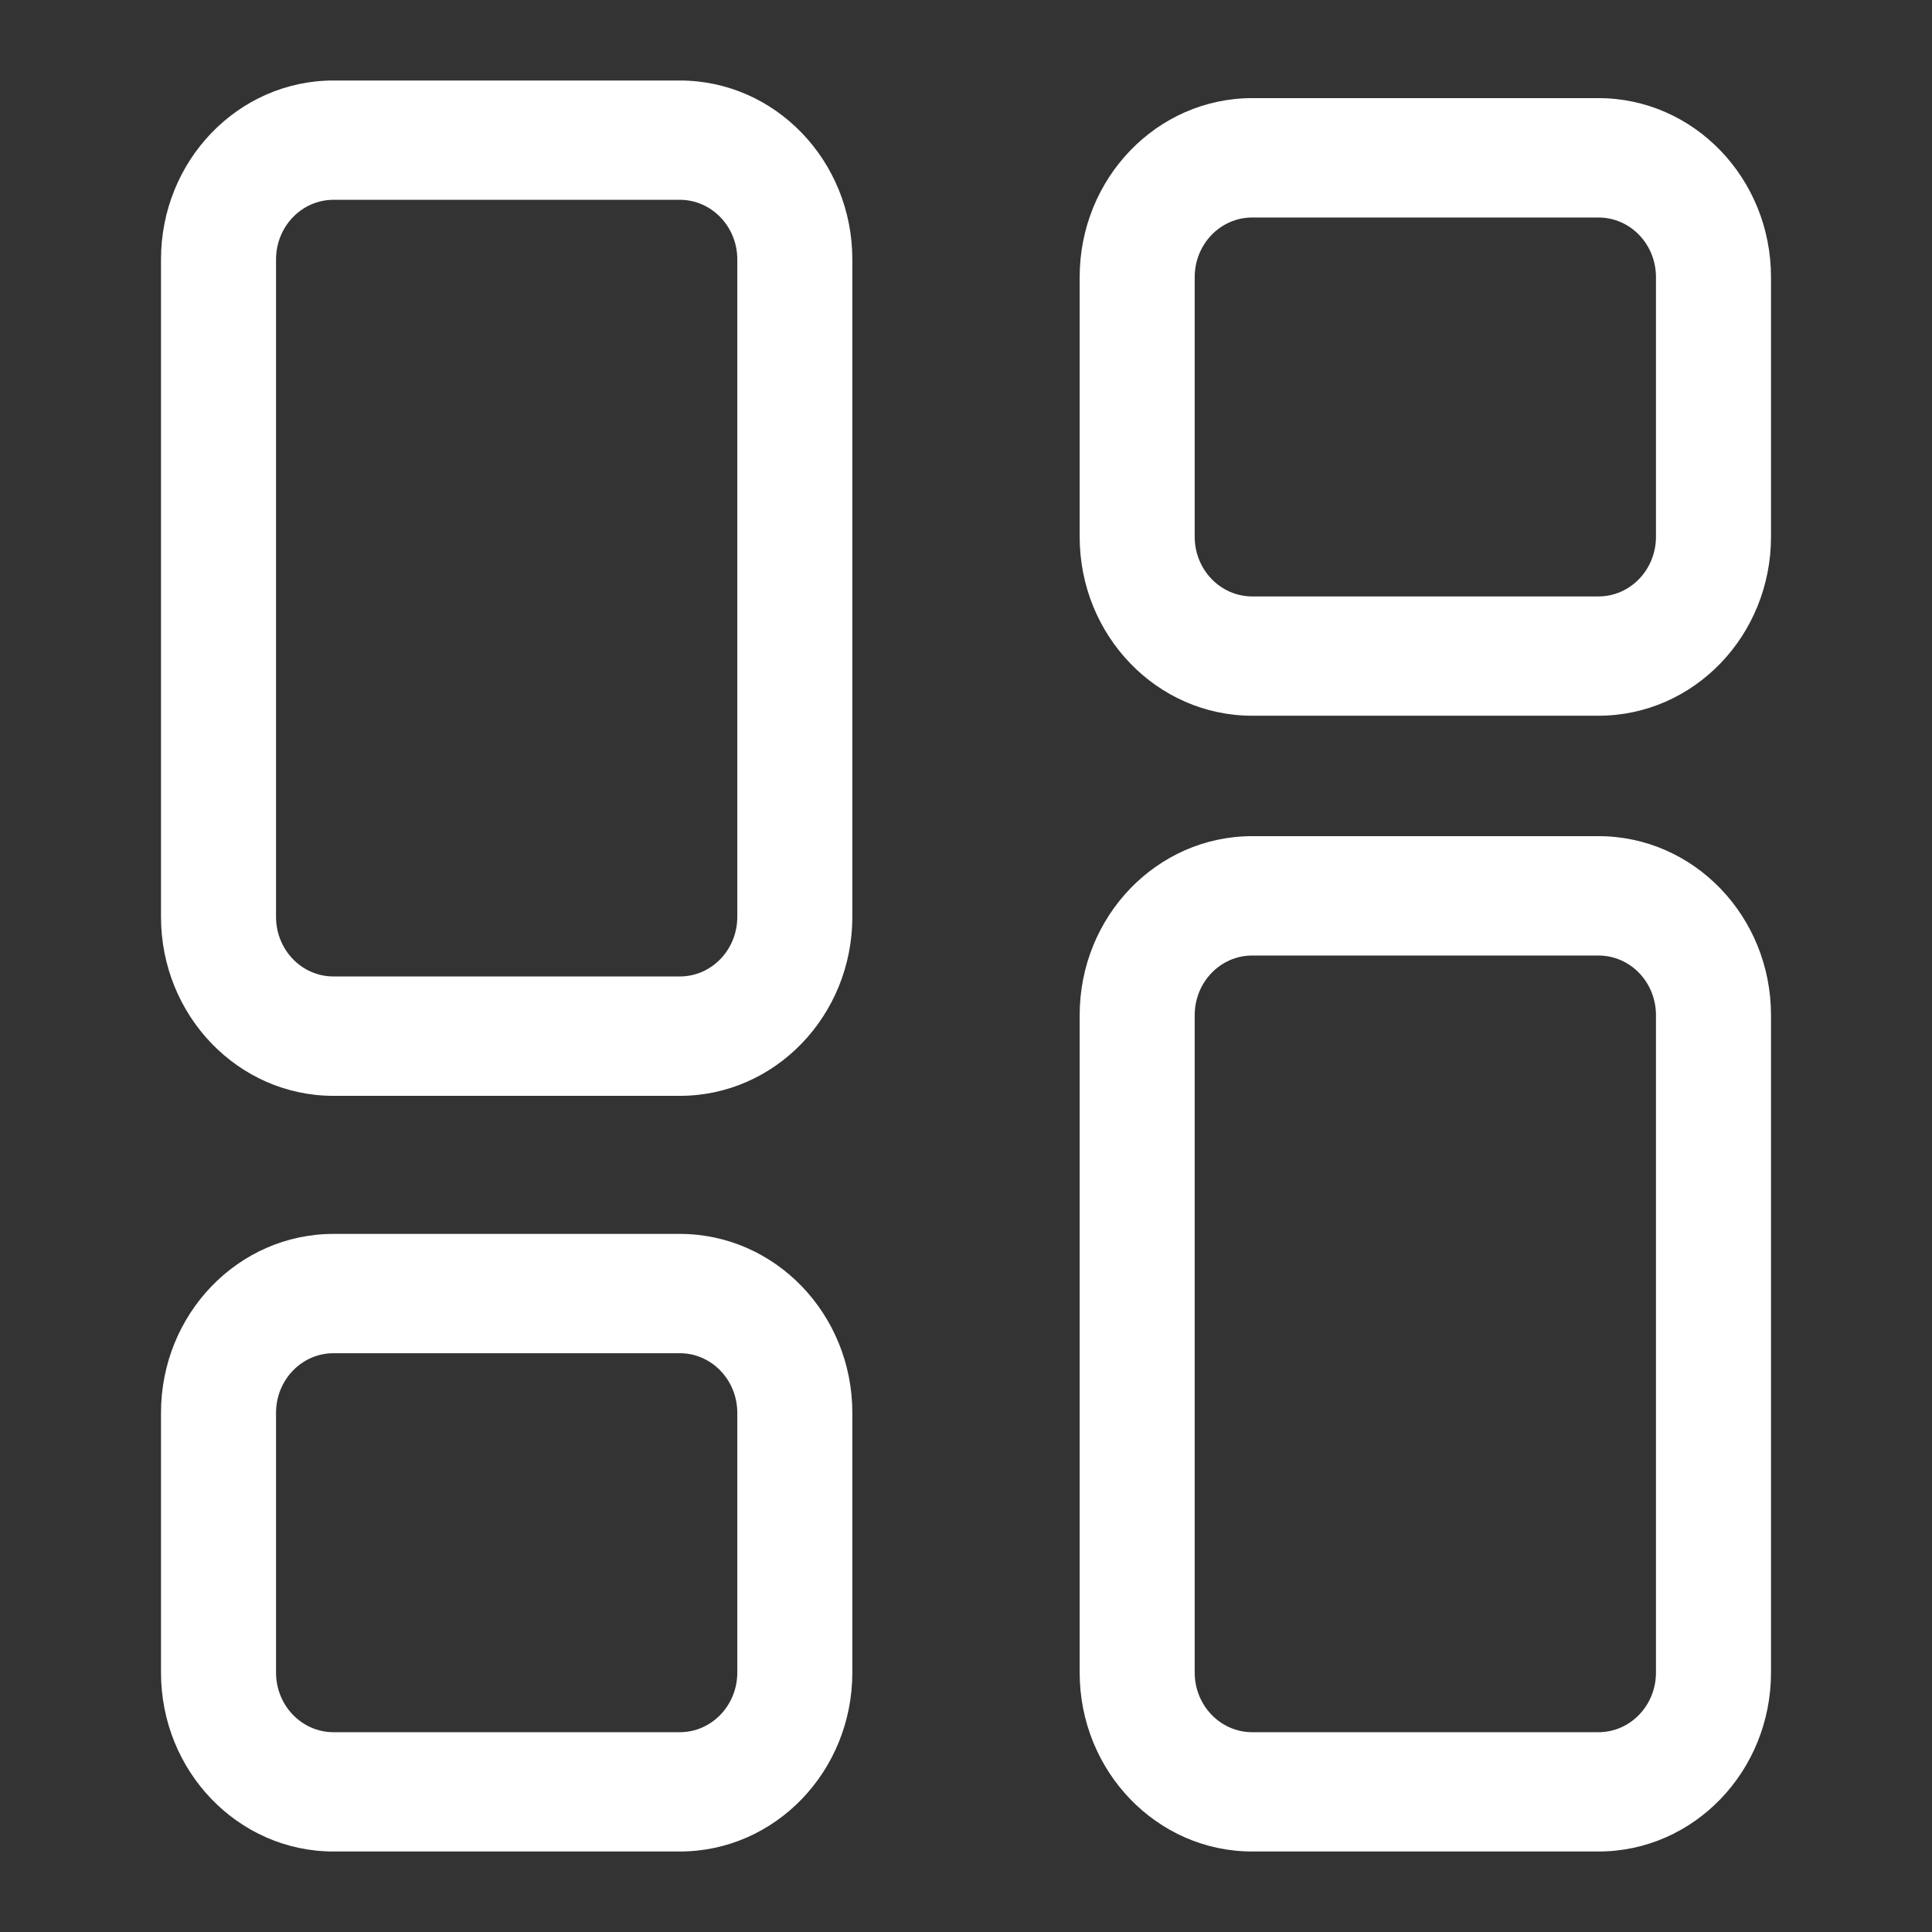 <svg width="24" height="24" viewBox="0 0 24 24" fill="#ffffff" xmlns="http://www.w3.org/2000/svg">
<rect x="0" y="0" width="24" height="24" fill="#333333" stroke="none"/>
<path fill-rule="evenodd" clip-rule="evenodd" d="M2 3.223C2 1.995 2.959 1 4.143 1H8.445C9.628 1 10.588 1.995 10.588 3.223V11.389C10.588 12.617 9.628 13.613 8.445 13.613H4.143C2.959 13.613 2 12.617 2 11.389V3.223ZM4.143 2.482C3.748 2.482 3.429 2.814 3.429 3.223V11.389C3.429 11.799 3.748 12.13 4.143 12.13H8.445C8.839 12.13 9.159 11.799 9.159 11.389V3.223C9.159 2.814 8.839 2.482 8.445 2.482H4.143Z"/>
<path fill-rule="evenodd" clip-rule="evenodd" d="M13.412 3.443C13.412 2.215 14.372 1.219 15.555 1.219H19.857C21.041 1.219 22 2.215 22 3.443V6.668C22 7.896 21.041 8.891 19.857 8.891H15.555C14.372 8.891 13.412 7.896 13.412 6.668V3.443ZM15.555 2.702C15.161 2.702 14.841 3.033 14.841 3.443V6.668C14.841 7.077 15.161 7.409 15.555 7.409H19.857C20.252 7.409 20.571 7.077 20.571 6.668V3.443C20.571 3.033 20.252 2.702 19.857 2.702H15.555Z"/>
<path fill-rule="evenodd" clip-rule="evenodd" d="M2 17.551C2 16.323 2.959 15.328 4.143 15.328H8.445C9.628 15.328 10.588 16.323 10.588 17.551V20.777C10.588 22.005 9.628 23 8.445 23H4.143C2.959 23 2 22.005 2 20.777V17.551ZM4.143 16.81C3.748 16.81 3.429 17.142 3.429 17.551V20.777C3.429 21.186 3.748 21.518 4.143 21.518H8.445C8.839 21.518 9.159 21.186 9.159 20.777V17.551C9.159 17.142 8.839 16.81 8.445 16.81H4.143Z"/>
<path fill-rule="evenodd" clip-rule="evenodd" d="M13.412 12.611C13.412 11.383 14.372 10.387 15.555 10.387H19.857C21.041 10.387 22 11.383 22 12.611V20.777C22 22.005 21.041 23 19.857 23H15.555C14.372 23 13.412 22.005 13.412 20.777V12.611ZM15.555 11.87C15.161 11.87 14.841 12.201 14.841 12.611V20.777C14.841 21.186 15.161 21.518 15.555 21.518H19.857C20.252 21.518 20.571 21.186 20.571 20.777V12.611C20.571 12.201 20.252 11.87 19.857 11.87H15.555Z"/>
</svg>
